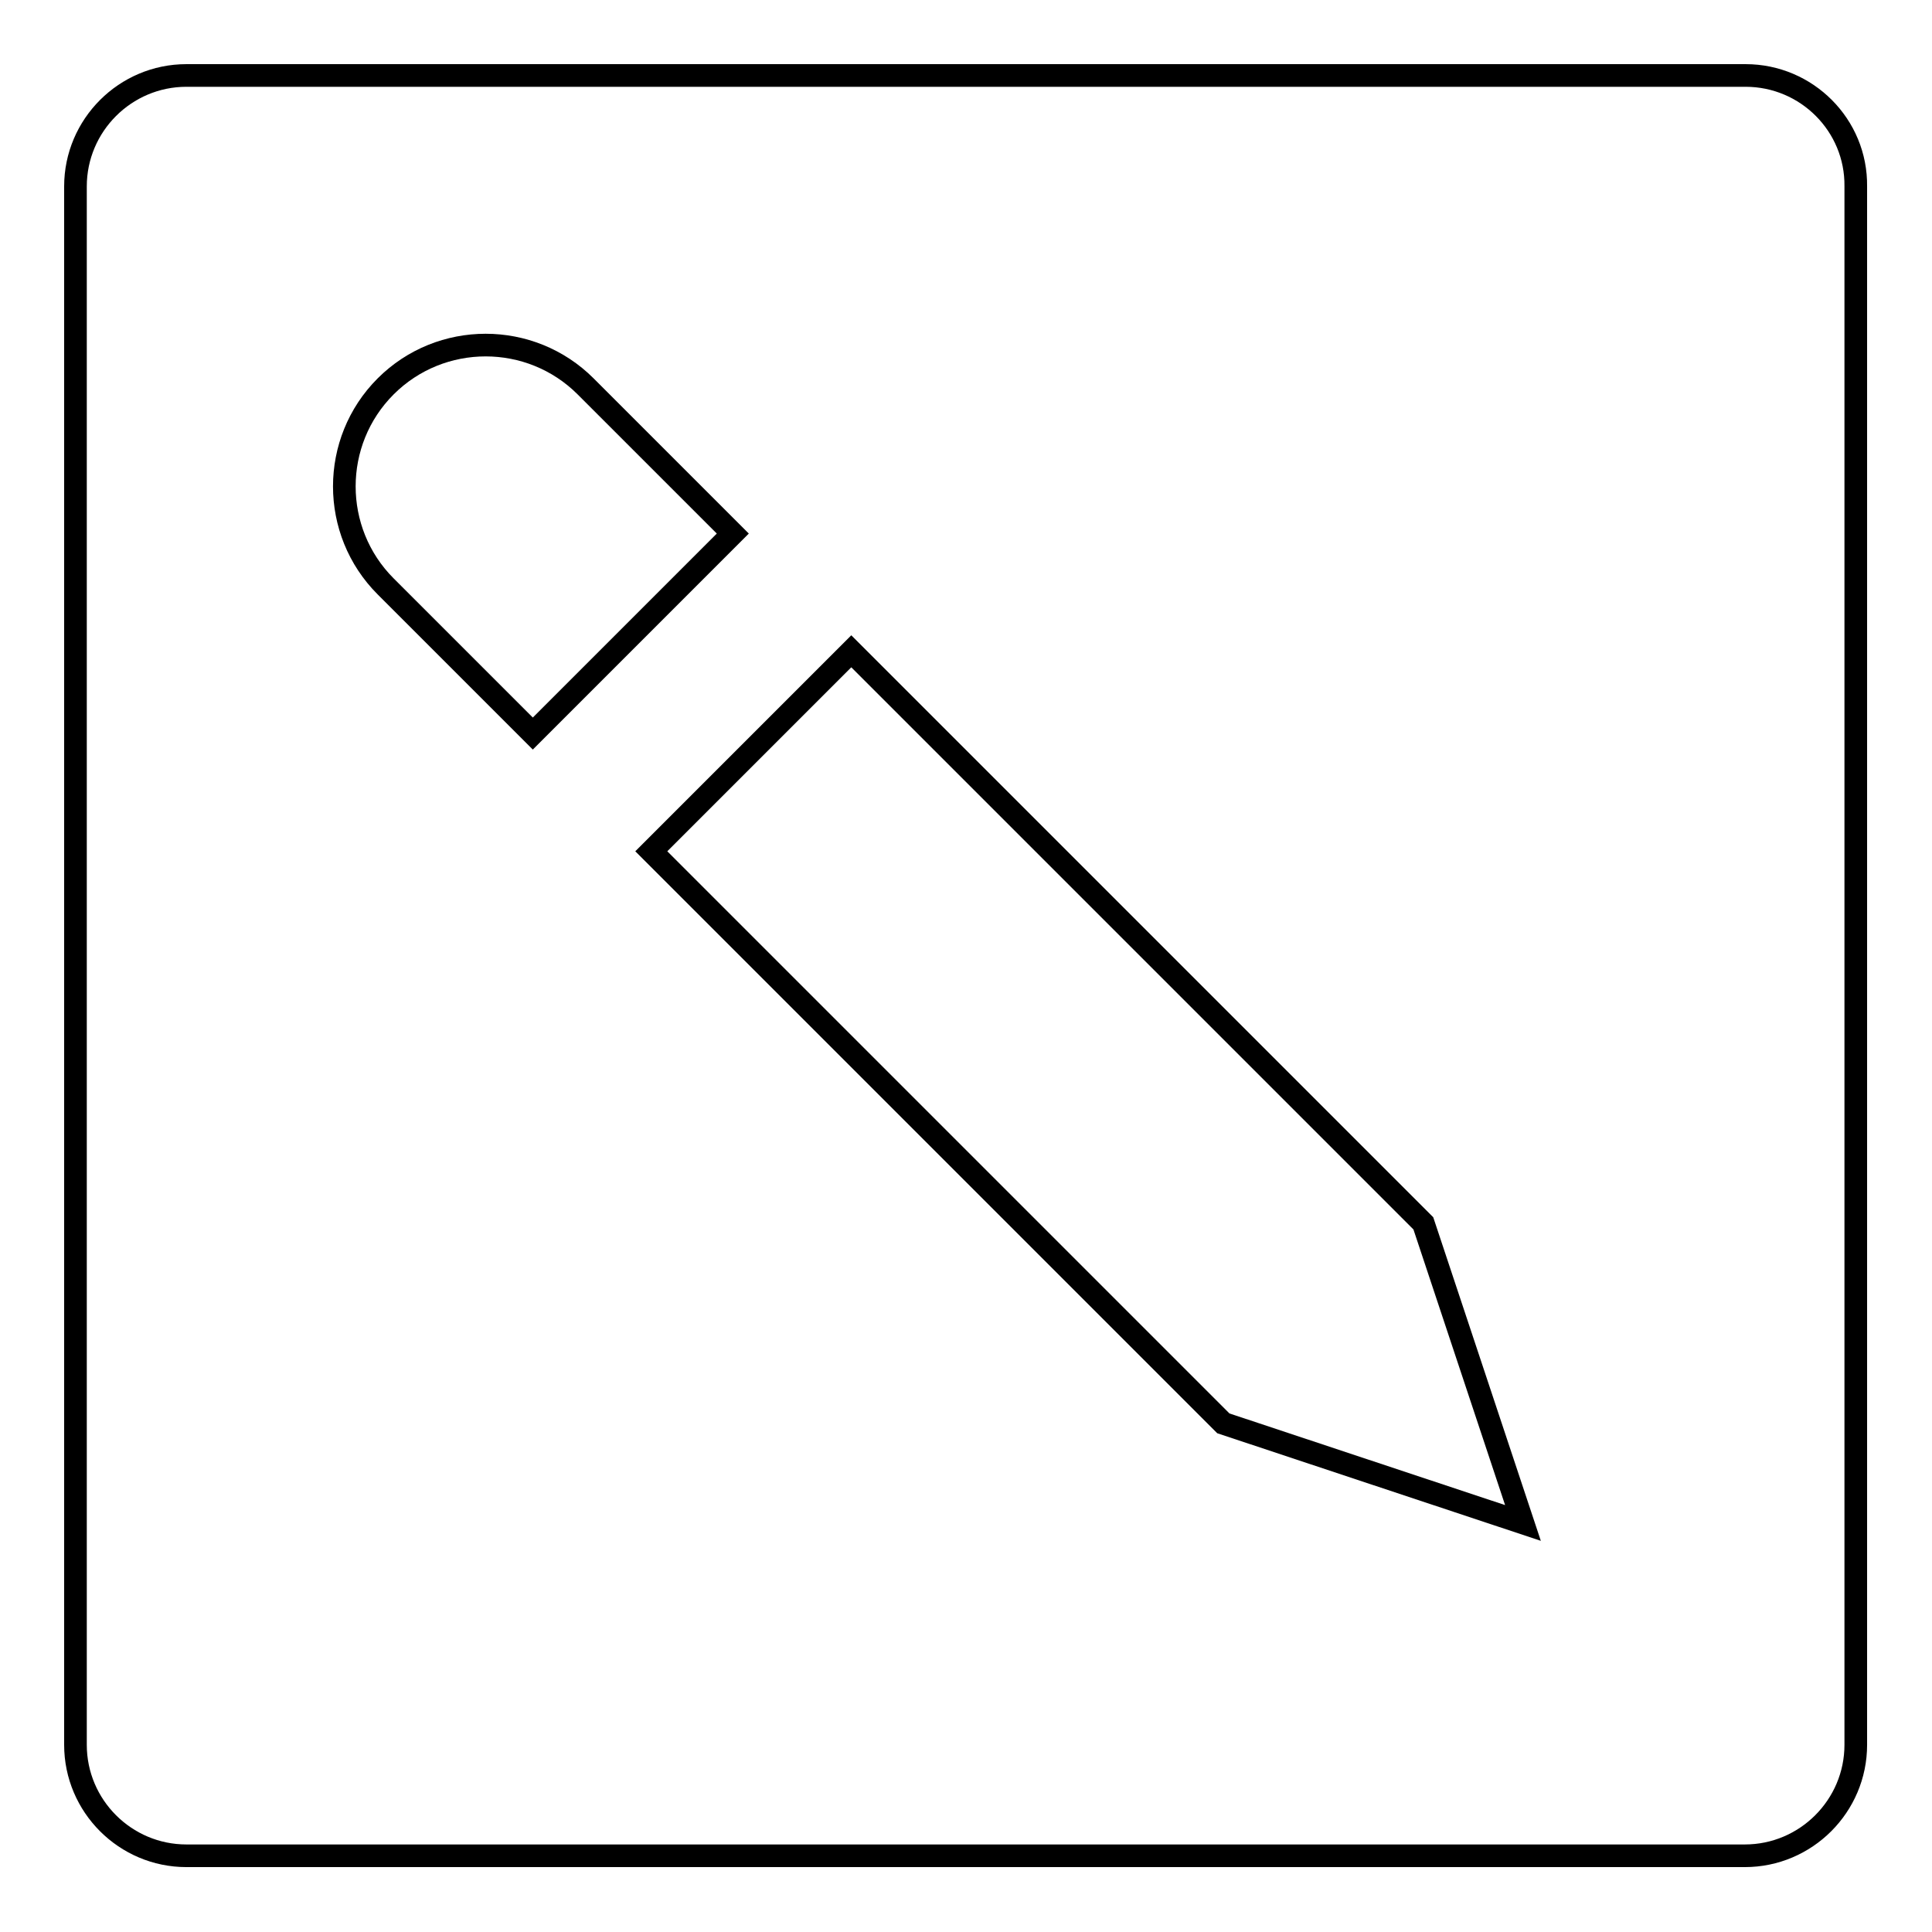 <?xml version="1.0" encoding="utf-8"?>
<!-- Svg Vector Icons : http://www.onlinewebfonts.com/icon -->
<!DOCTYPE svg PUBLIC "-//W3C//DTD SVG 1.1//EN" "http://www.w3.org/Graphics/SVG/1.1/DTD/svg11.dtd">
<svg version="1.1" xmlns="http://www.w3.org/2000/svg" xmlns:xlink="http://www.w3.org/1999/xlink" x="0px" y="0px" viewBox="0 0 256 256" enable-background="new 0 0 256 256" xml:space="preserve">
<g><g><g><g><g><path stroke-width="3" fill-opacity="0" stroke="#000000"  d="M231.3,10H24.7C16.6,10,10,16.6,10,24.7v206.5c0,8.1,6.6,14.7,14.7,14.7h206.5c8.1,0,14.7-6.6,14.7-14.7V24.7C246,16.6,239.4,10,231.3,10z M51.1,77.7c-7.3-7.3-7.3-19.2,0-26.5c7.3-7.3,19.2-7.3,26.5,0l19.5,19.5L70.6,97.2L51.1,77.7z M162.1,188.6l-75.8-75.8l26.5-26.5l75.8,75.8l13.2,39.7L162.1,188.6z"/></g></g></g><g></g><g></g><g></g><g></g><g></g><g></g><g></g><g></g><g></g><g></g><g></g><g></g><g></g><g></g><g></g></g></g>
</svg>